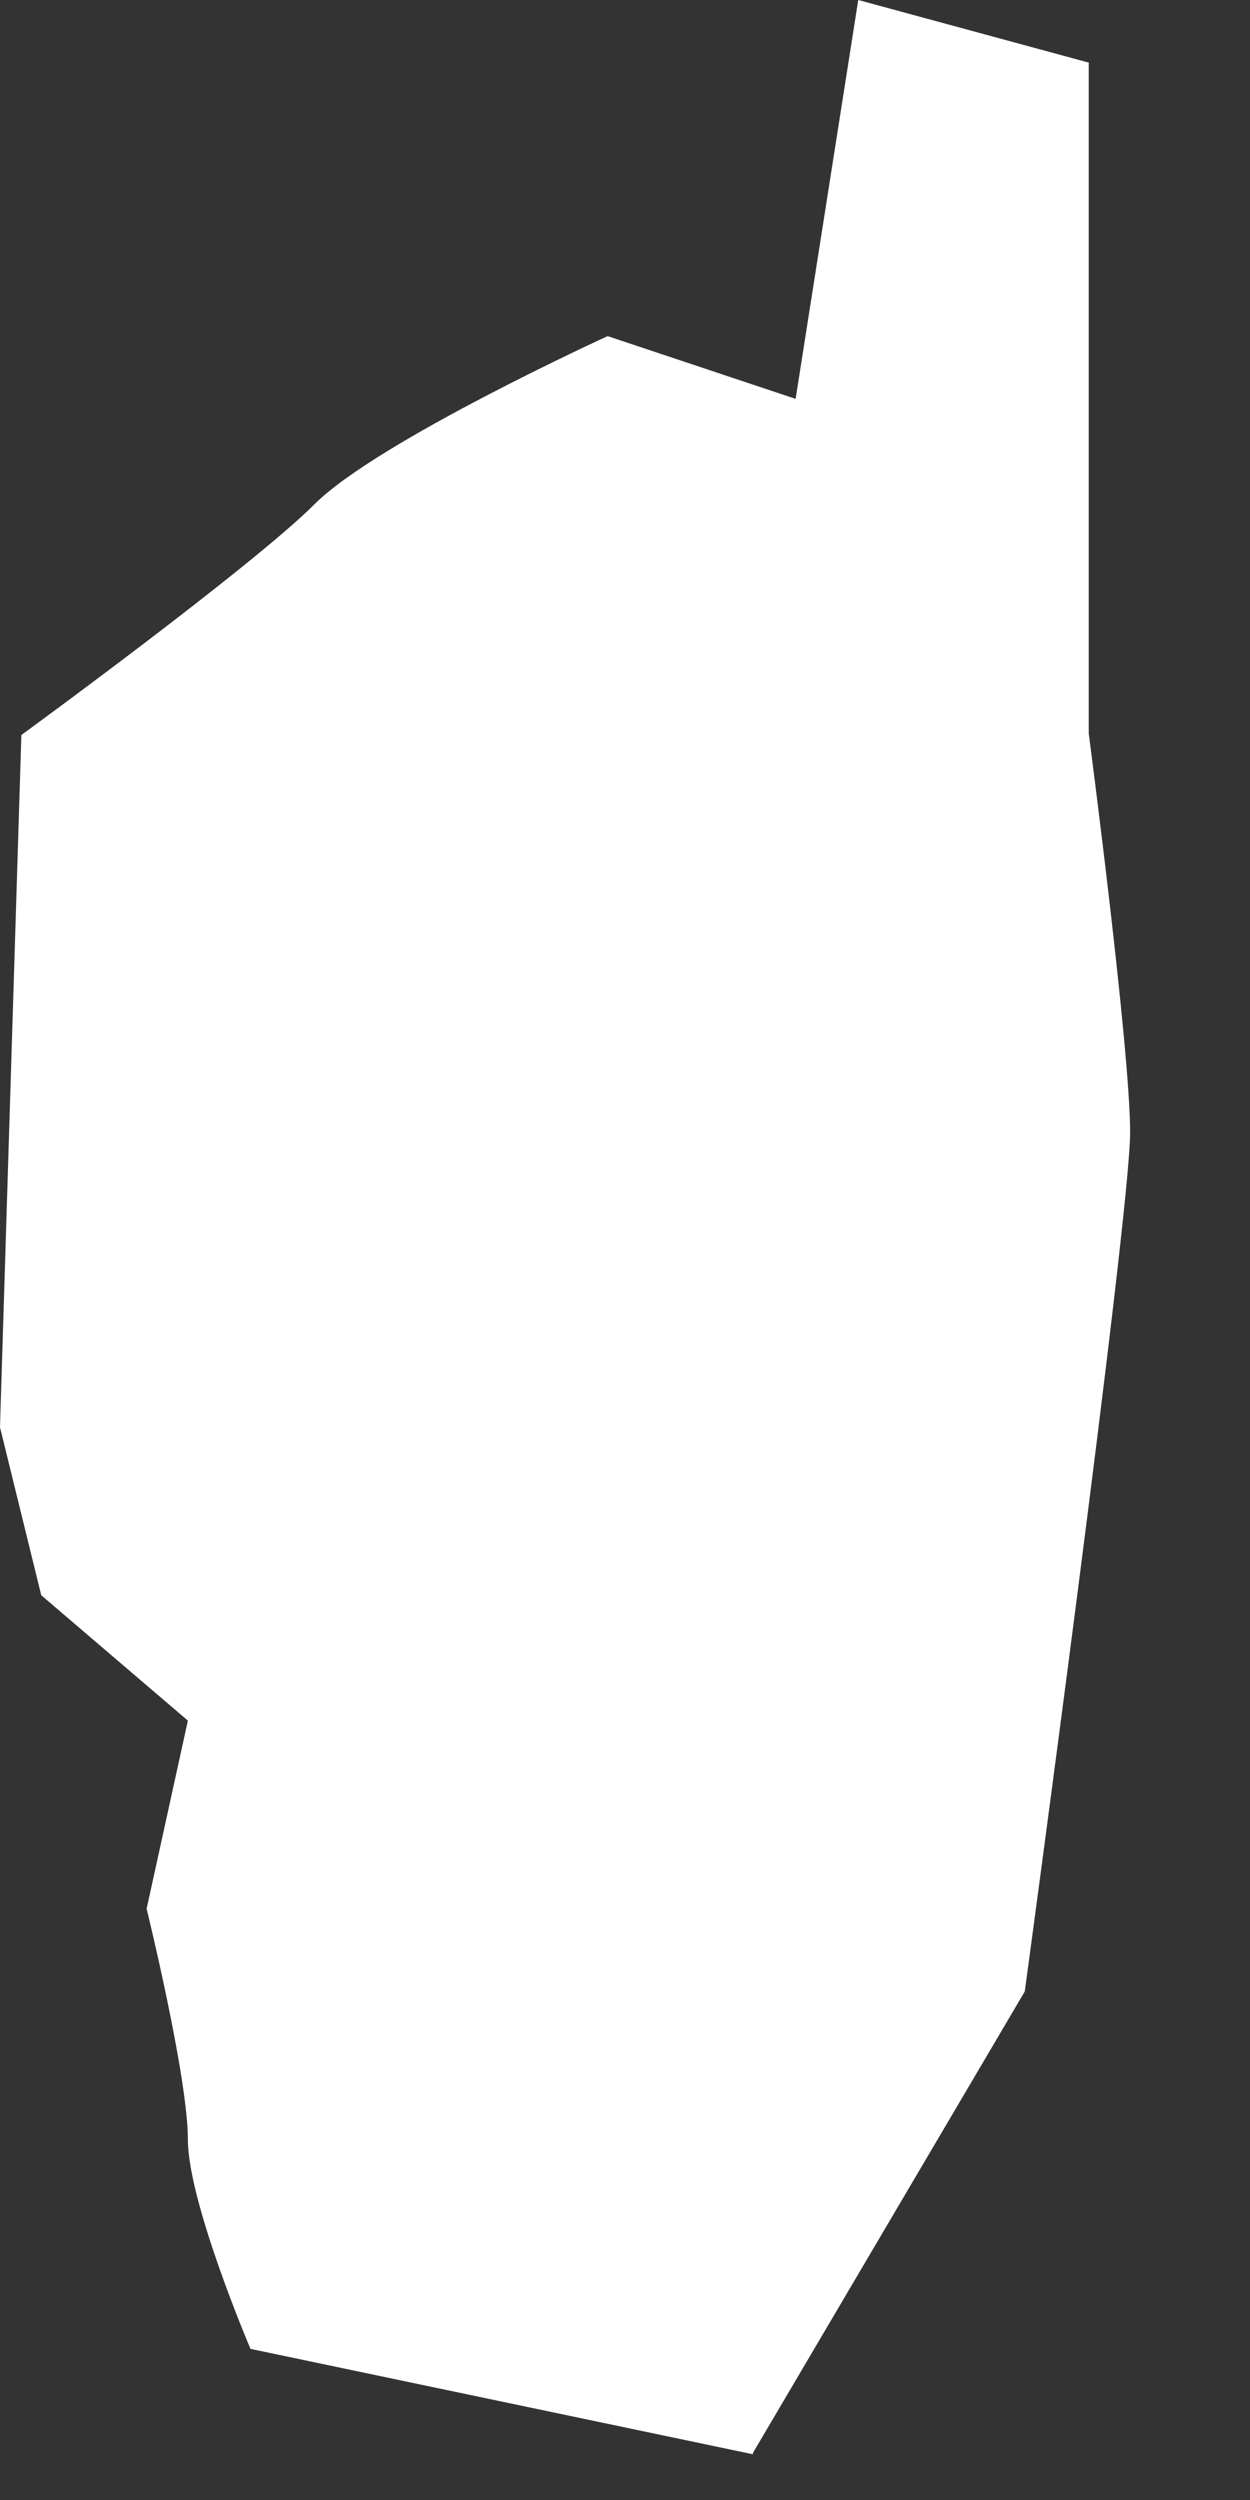 <?xml version="1.0" encoding="utf-8"?>
<svg xmlns="http://www.w3.org/2000/svg" fill="none" height="100%" overflow="visible" preserveAspectRatio="none" style="display: block;" viewBox="0 0 10 20" width="100%">
<rect x="0" y="0" width="10" height="20" fill="#333333" stroke="none"/>
<path d="M6.023 19.634L2.004 18.791C2.004 18.791 1.503 17.618 1.503 17.116C1.503 16.614 1.173 15.27 1.173 15.27L1.503 13.765L0.33 12.762L0 11.418L0.171 5.88C0.171 5.88 2.015 4.535 2.516 4.034C3.017 3.532 4.861 2.689 4.861 2.689L6.365 3.191L6.866 0L8.71 0.501V5.869C8.71 5.869 9.041 8.387 9.041 9.06C9.041 9.732 8.198 15.932 8.198 15.932L6.023 19.624V19.634Z" fill="white" id="Vector"/>
</svg>